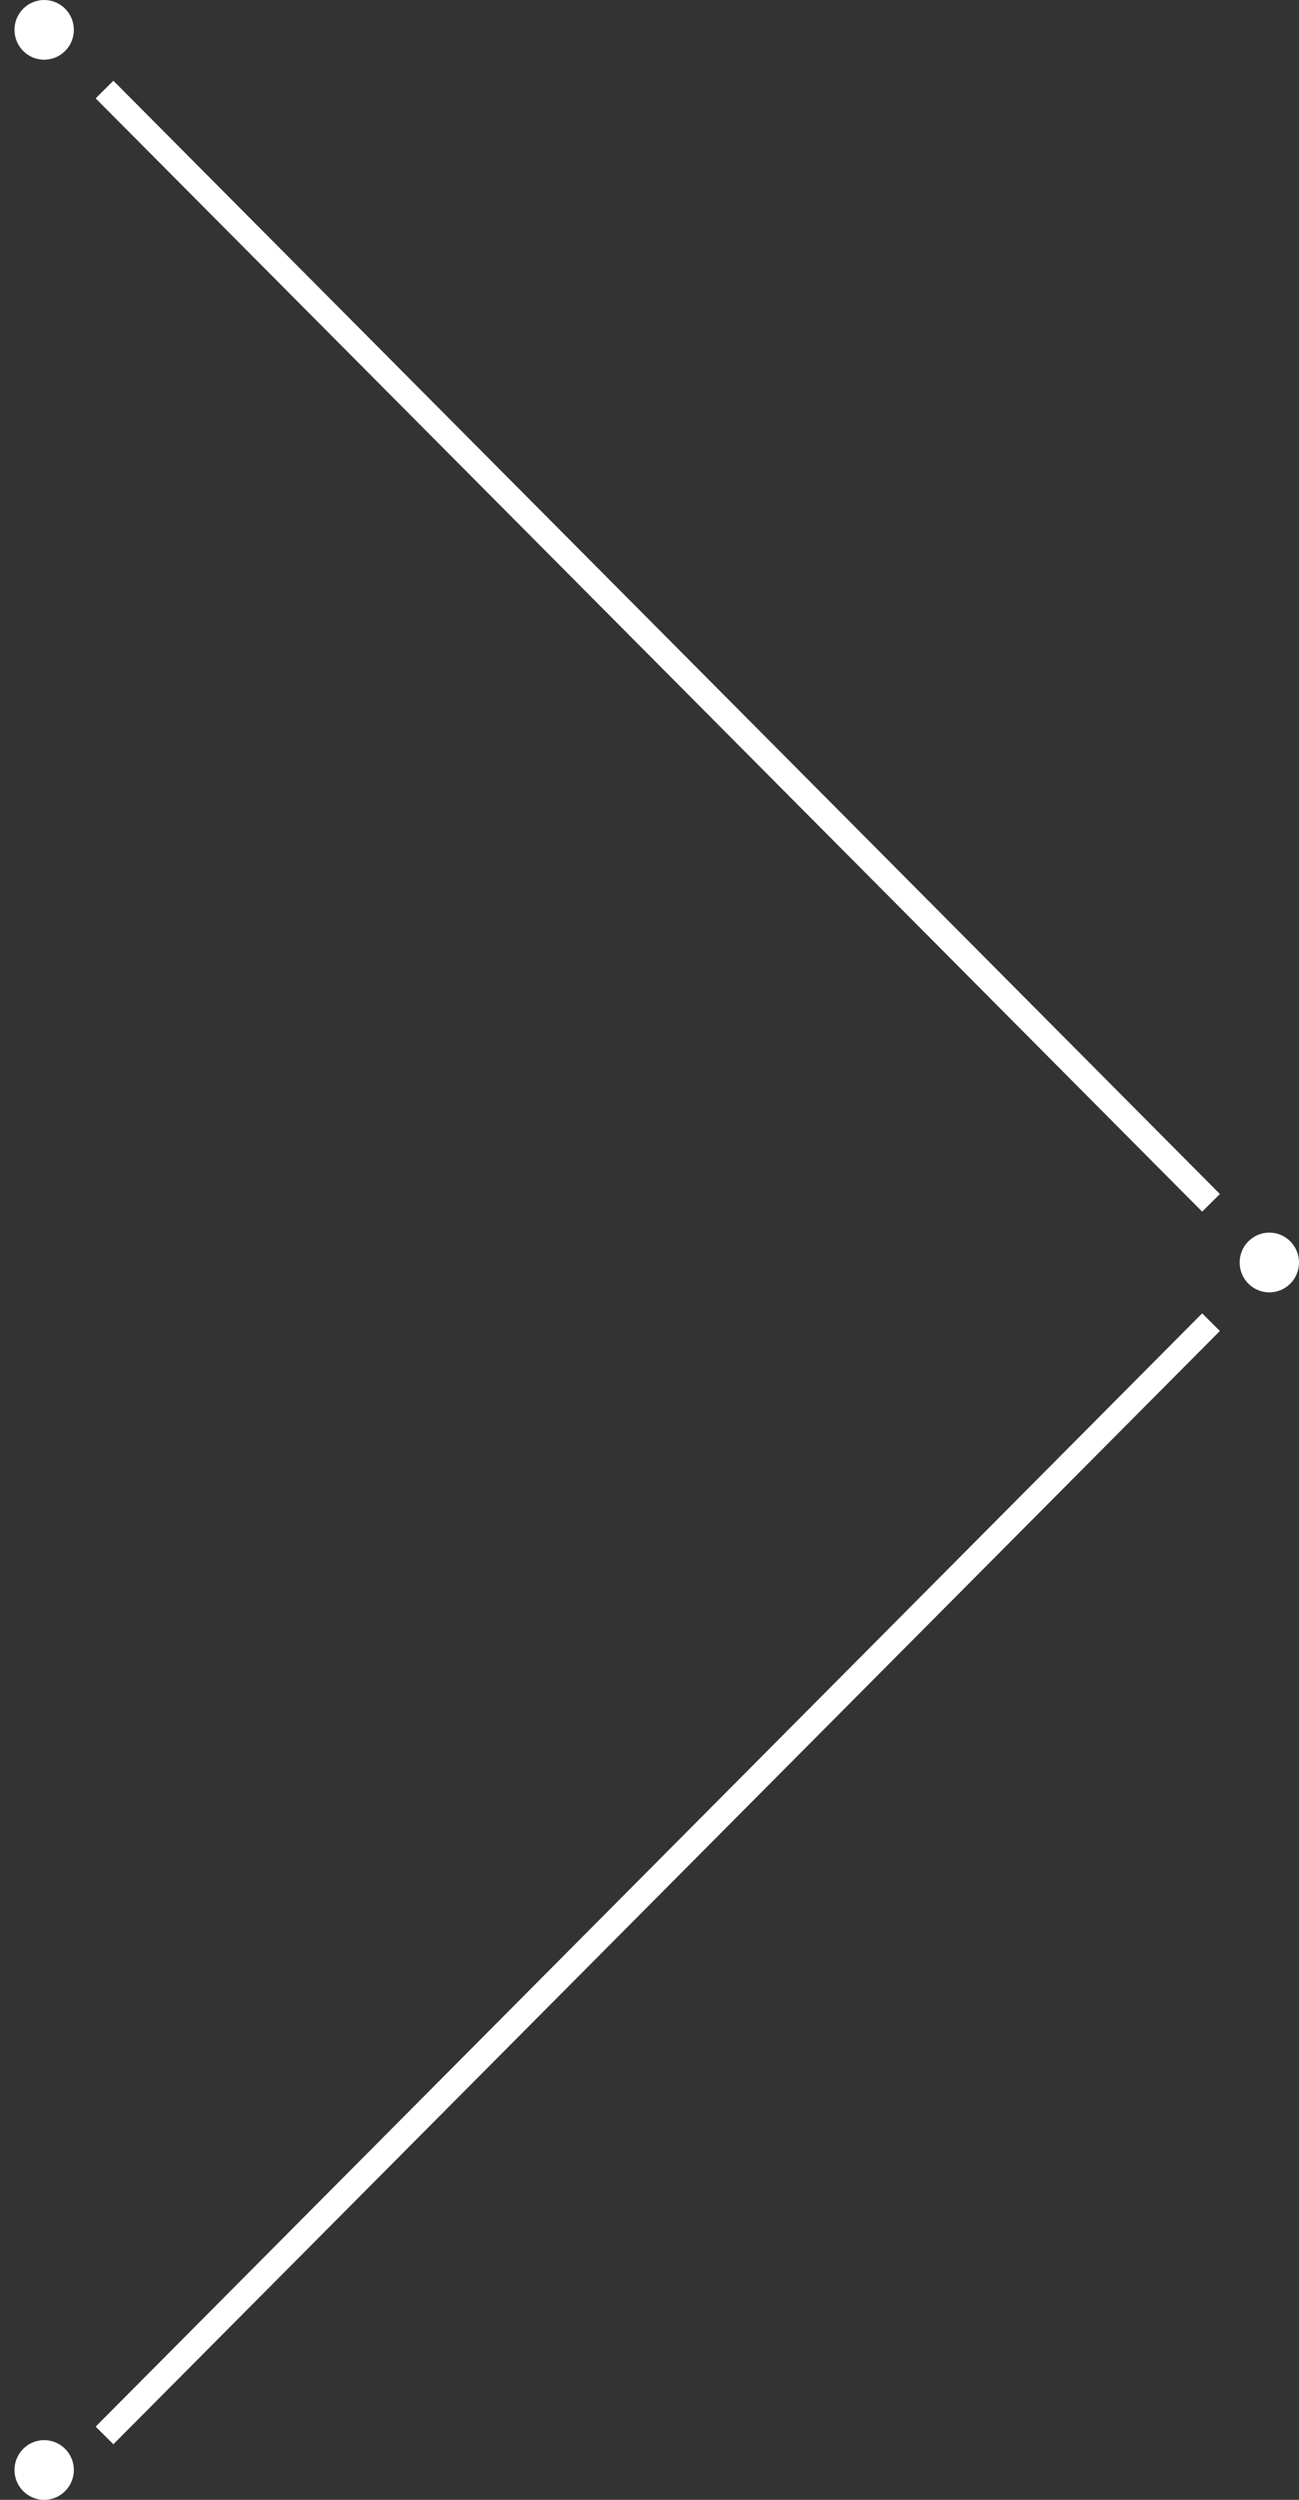 <?xml version="1.0" encoding="UTF-8"?>
<svg width="26px" height="50px" viewBox="0 0 26 50" version="1.1" xmlns="http://www.w3.org/2000/svg" xmlns:xlink="http://www.w3.org/1999/xlink">
    <rect x="0" y="0" width="26" height="50" fill="#333333" stroke="none"/>
    <title>Group 5</title>
    <g id="トップページ(新)" stroke="none" stroke-width="1" fill="none" fill-rule="evenodd">
        <g id="トップページ(SP)" transform="translate(-331, -919)">
            <g id="Group-18" transform="translate(0, 860)">
                <g id="Group-49" transform="translate(20, 59)">
                    <g id="Group-5" transform="translate(311.29, 0)">
                        <path d="M24.522,25.252 C24.522,24.922 24.788,24.654 25.116,24.654 C25.444,24.654 25.71,24.922 25.71,25.252 C25.71,25.582 25.444,25.849 25.116,25.849 C24.788,25.849 24.522,25.582 24.522,25.252" id="Fill-1" fill="#FFFFFF"></path>
                        <path d="M0,0.597 C0,0.267 0.266,0 0.594,0 C0.922,0 1.188,0.267 1.188,0.597 C1.188,0.927 0.922,1.194 0.594,1.194 C0.266,1.194 0,0.927 0,0.597" id="Fill-3" fill="#FFFFFF"></path>
                        <path d="M0,49.403 C0,49.073 0.266,48.806 0.594,48.806 C0.922,48.806 1.188,49.073 1.188,49.403 C1.188,49.733 0.922,50 0.594,50 C0.266,50 0,49.733 0,49.403" id="Fill-6" fill="#FFFFFF"></path>
                        <line x1="1.802" y1="1.791" x2="23.949" y2="24.058" id="Stroke-8" stroke="#FFFFFF" stroke-width="0.5"></line>
                        <line x1="1.802" y1="48.712" x2="23.949" y2="26.445" id="Stroke-10" stroke="#FFFFFF" stroke-width="0.5"></line>
                    </g>
                </g>
            </g>
        </g>
    </g>
</svg>